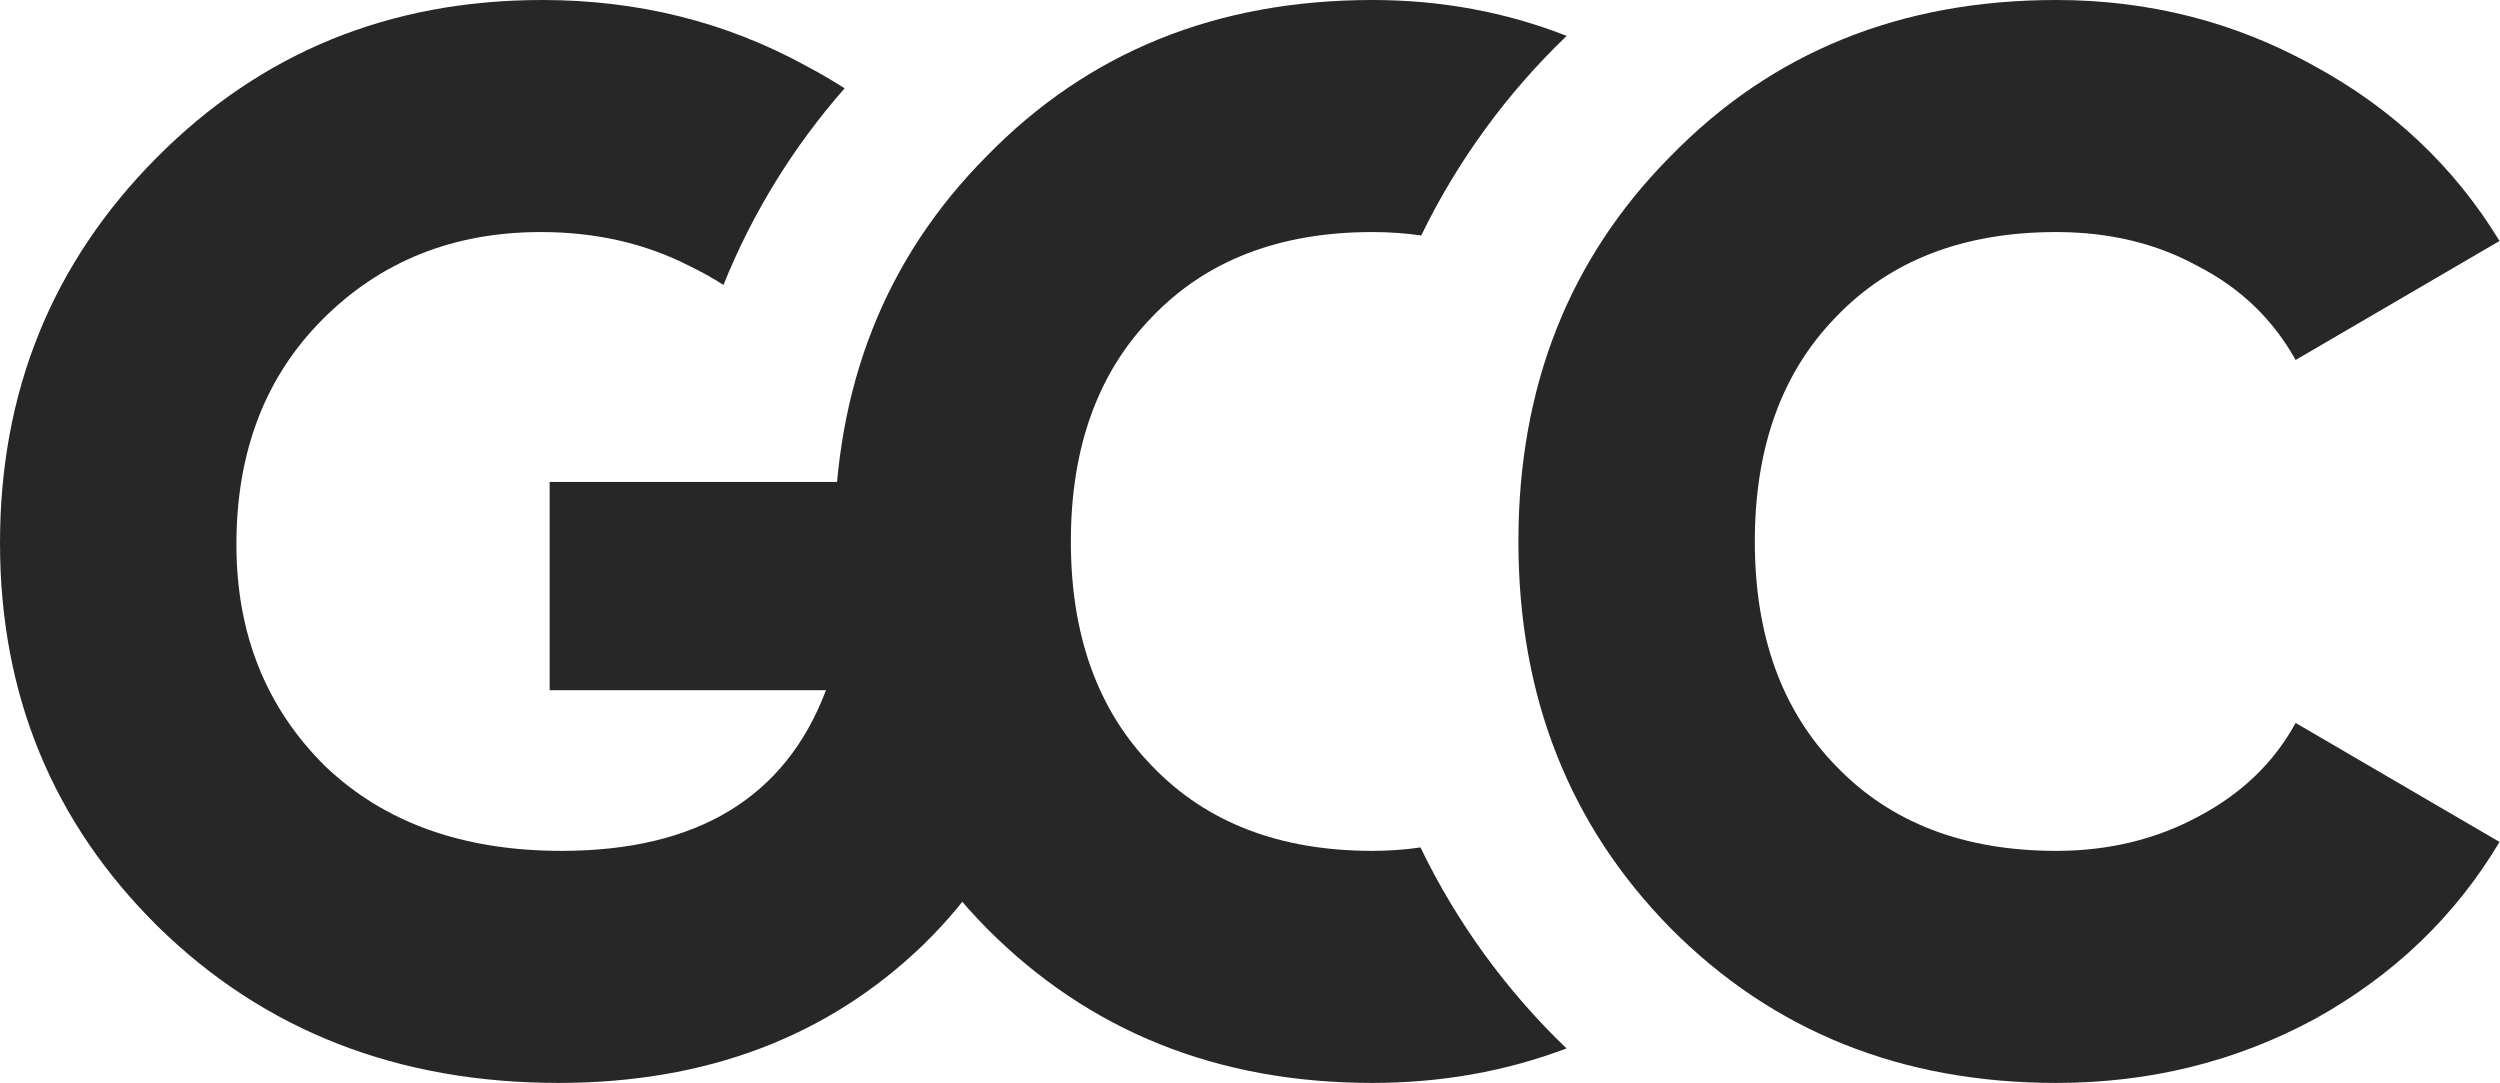 <?xml version="1.0" encoding="UTF-8"?> <svg xmlns="http://www.w3.org/2000/svg" width="1212" height="525" viewBox="0 0 1212 525" fill="none"><path d="M350.725 138.15C364.895 102.966 384.881 70.781 409.48 42.804C403.364 38.908 397.007 35.217 390.404 31.731C351.721 10.577 309.218 0 262.896 0C188.874 0 126.553 25.481 75.932 76.442C25.311 127.404 0 189.663 0 263.219C0 336.777 25.549 398.798 76.648 449.279C128.224 499.76 192.933 525 270.774 525C342.409 525 401.386 502.642 447.71 457.931C494.511 412.258 517.911 351.922 517.911 276.922V233.653H266.476V334.614H400.431C380.853 386.536 338.111 412.499 272.208 412.499C224.452 412.499 186.247 398.798 157.594 371.392C128.94 343.029 114.614 307.211 114.614 263.941C114.614 219.23 128.463 182.932 156.161 155.048C184.337 126.682 219.676 112.5 262.178 112.5C288.922 112.5 313.04 118.029 334.528 129.086C340.288 131.86 345.688 134.881 350.725 138.15Z" fill="#272727"></path><path d="M759.518 17.402C729.94 5.801 698.529 0 665.286 0C589.832 0 527.509 25.24 478.323 75.721C429.134 125.24 404.539 187.499 404.539 262.5C404.539 337.499 429.134 399.999 478.323 449.998C527.988 499.998 590.308 525 665.286 525C698.605 525 729.992 519.423 759.449 508.274C730.44 480.463 706.357 447.494 688.651 410.831C681.102 411.944 673.314 412.499 665.286 412.499C620.395 412.499 584.816 398.798 558.551 371.392C532.286 344.47 519.152 308.173 519.152 262.5C519.152 216.826 532.286 180.528 558.551 153.605C584.816 126.202 620.395 112.5 665.286 112.5C673.482 112.5 681.391 113.058 689.009 114.176C706.696 77.776 730.675 45.039 759.518 17.402Z" fill="#272727"></path><path d="M996.87 525C921.894 525 859.574 499.998 809.906 449.998C760.719 399.999 736.125 337.499 736.125 262.5C736.125 187.499 760.719 125.24 809.906 75.721C859.095 25.24 921.416 0 996.87 0C1041.76 0 1083.31 10.577 1121.51 31.731C1159.72 52.404 1189.8 80.769 1211.77 116.827L1112.92 174.519C1101.93 154.807 1086.17 139.663 1065.64 129.086C1045.58 118.029 1022.66 112.5 996.87 112.5C951.981 112.5 916.402 126.202 890.137 153.605C863.872 180.528 850.738 216.826 850.738 262.5C850.738 308.173 863.872 344.47 890.137 371.392C916.402 398.798 951.981 412.499 996.87 412.499C1022.18 412.499 1045.1 406.969 1065.64 395.913C1086.65 384.855 1102.41 369.71 1112.92 350.48L1211.77 408.172C1190.28 444.231 1160.43 472.835 1122.23 493.99C1084.02 514.663 1042.24 525 996.87 525Z" fill="#272727"></path></svg> 